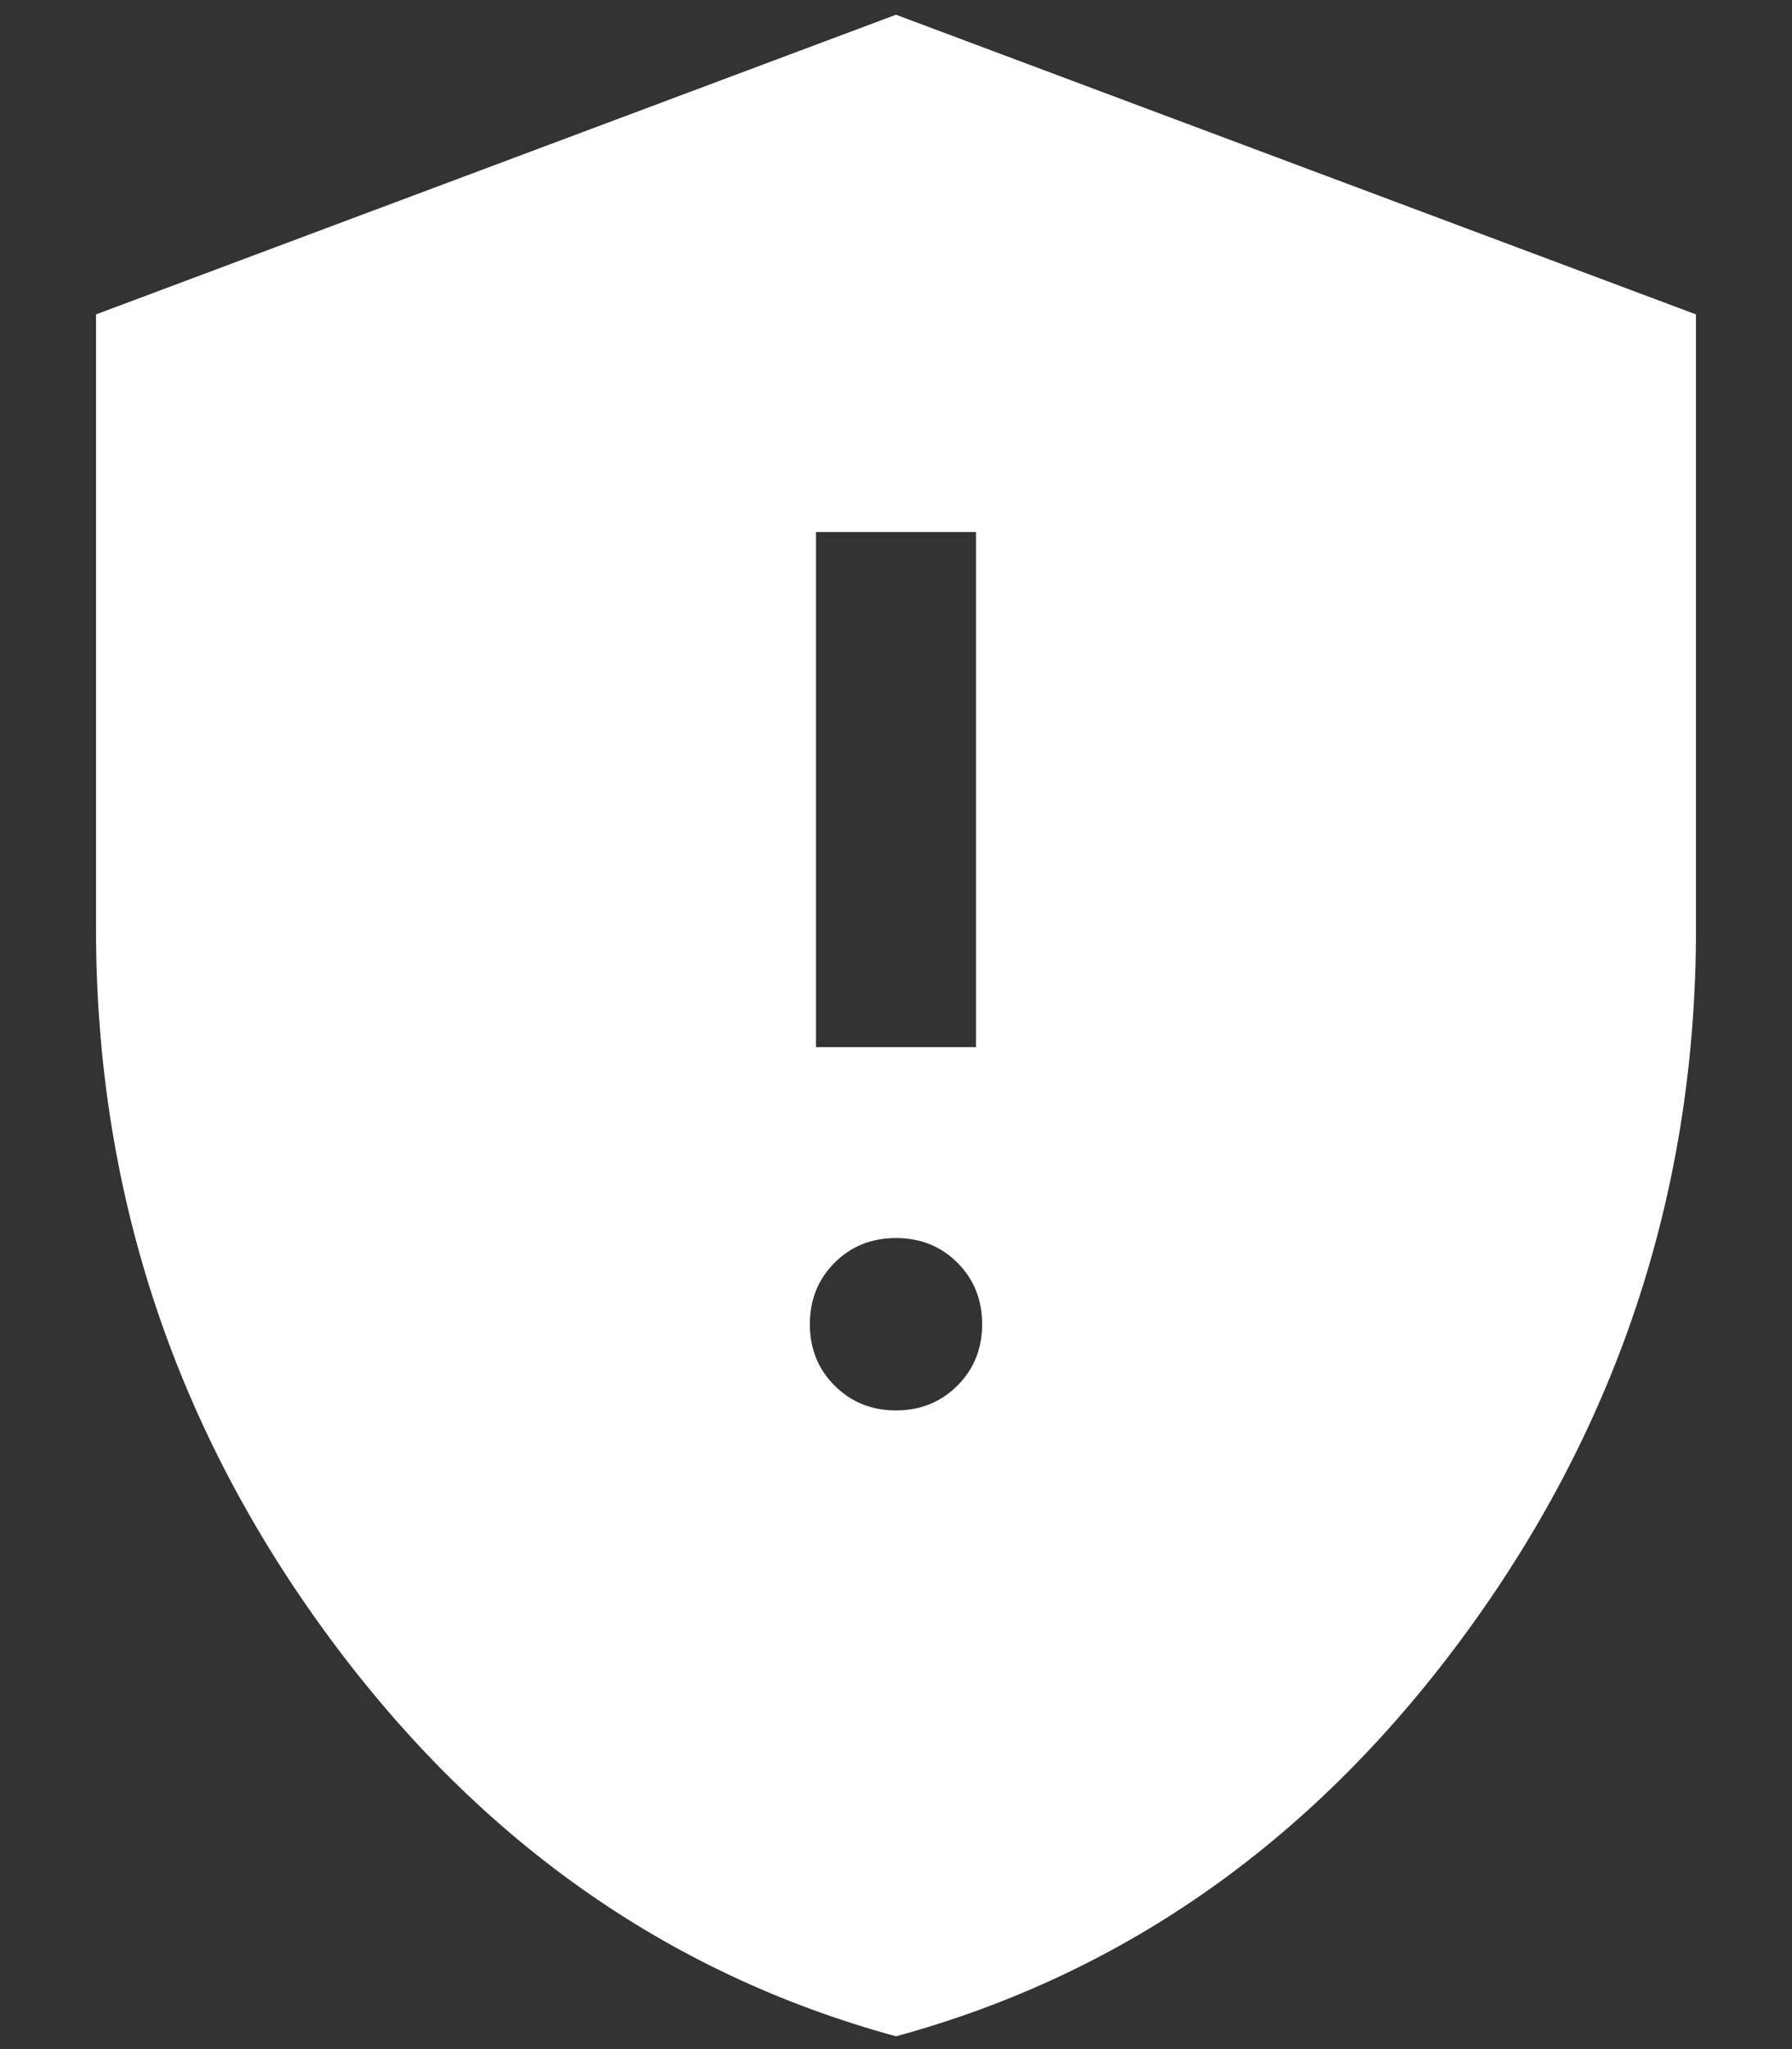 <svg width="14" height="16" viewBox="0 0 14 16" fill="none" xmlns="http://www.w3.org/2000/svg">
<rect x="0" y="0" width="14" height="16" fill="#333333" stroke="none"/>
<path d="M7 11.013C7.191 11.013 7.351 10.948 7.48 10.819C7.609 10.69 7.673 10.53 7.673 10.34C7.673 10.149 7.609 9.989 7.48 9.86C7.351 9.731 7.191 9.667 7 9.667C6.809 9.667 6.649 9.731 6.52 9.86C6.391 9.989 6.327 10.149 6.327 10.34C6.327 10.53 6.391 10.69 6.52 10.819C6.649 10.948 6.809 11.013 7 11.013ZM6.375 8.176H7.625V4.154H6.375V8.176ZM7 15.9C5.198 15.409 3.705 14.348 2.523 12.718C1.341 11.088 0.75 9.265 0.75 7.25V2.455L7 0.115L13.25 2.455V7.25C13.25 9.265 12.659 11.088 11.477 12.718C10.295 14.348 8.802 15.409 7 15.9Z" fill="white"/>
</svg>
